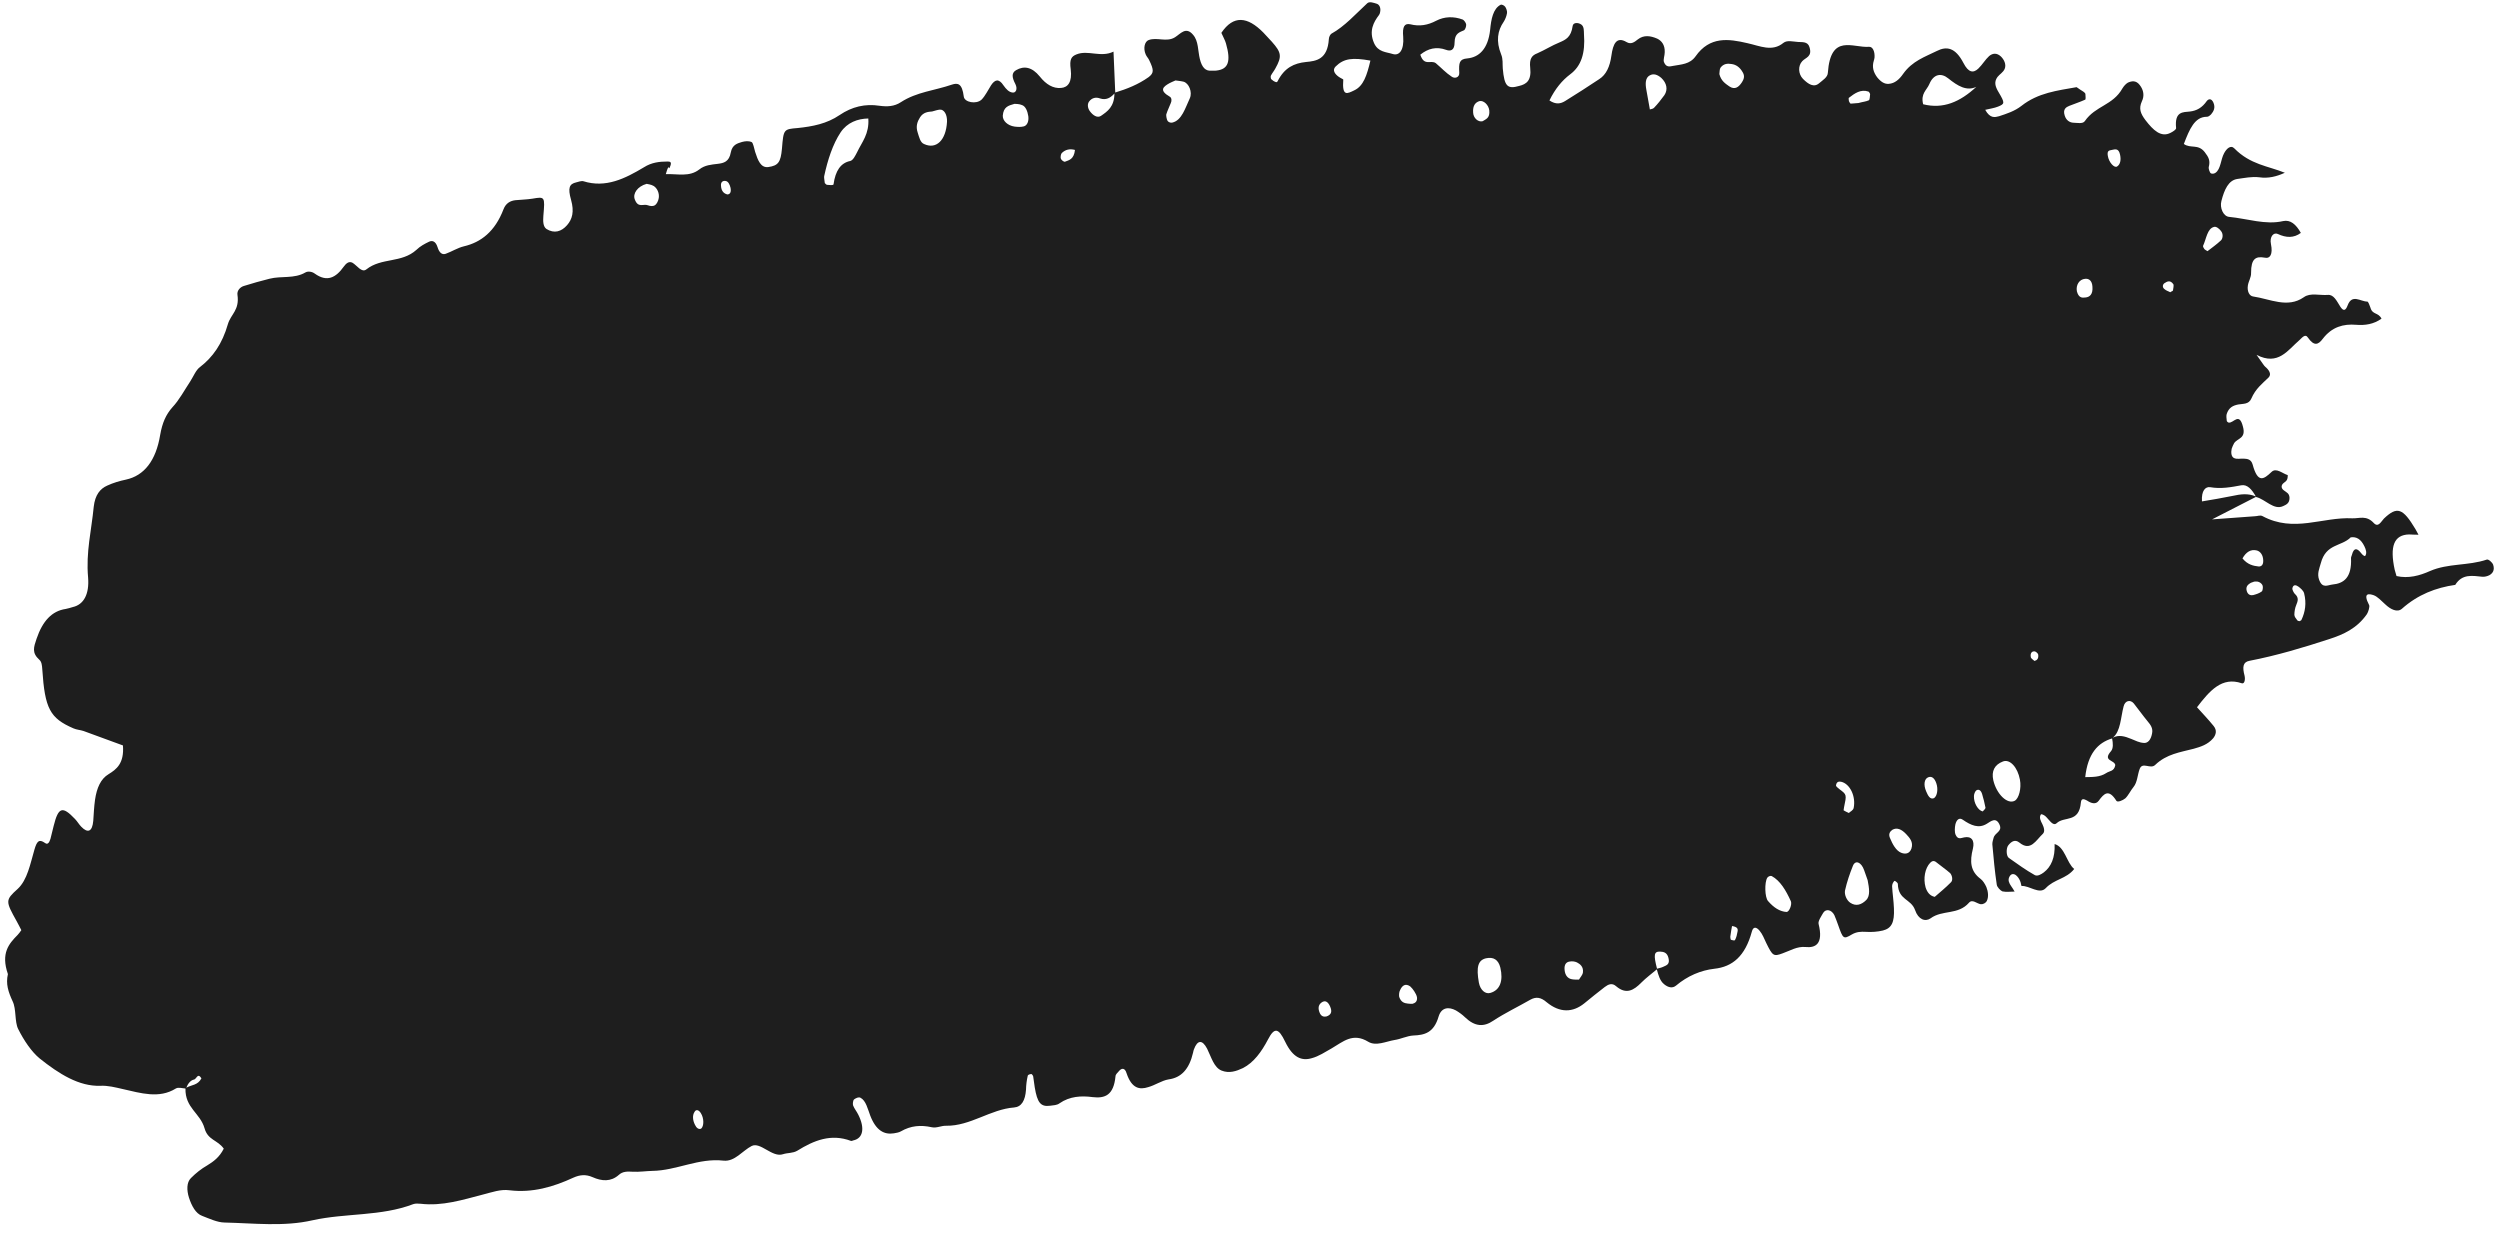 <?xml version="1.0" encoding="UTF-8"?> <svg xmlns="http://www.w3.org/2000/svg" width="239" height="118" viewBox="0 0 239 118" fill="none"> <path d="M226.113 53.145C226.063 53.216 225.824 53.027 225.716 52.867C225.304 52.342 225.014 52.382 224.841 53.054C224.814 53.162 224.753 53.251 224.757 53.358C224.843 55.244 224.05 55.782 222.971 55.882C222.511 55.938 222.026 56.279 221.712 55.437C221.493 54.853 221.729 54.355 221.869 53.845C222.362 51.955 223.832 52.267 224.73 51.37C225.28 51.291 225.703 51.54 226.034 52.221C226.186 52.529 226.299 52.884 226.113 53.145ZM220.025 59.247C219.995 59.339 219.9 59.334 219.831 59.385C219.779 59.357 219.673 59.377 219.628 59.307C219.506 59.158 219.343 58.954 219.341 58.774C219.344 58.459 219.405 58.112 219.514 57.857C219.675 57.461 219.803 57.139 219.371 56.759C219.273 56.652 219.123 56.352 219.15 56.244C219.231 55.839 219.514 55.926 219.731 56.082C219.914 56.22 220.21 56.461 220.274 56.722C220.514 57.67 220.374 58.517 220.025 59.247ZM215.937 54.157C215.409 54.1 214.869 53.981 214.381 53.384C214.721 52.774 215.184 52.477 215.76 52.625C216.092 52.721 216.359 53.062 216.365 53.599C216.377 53.997 216.189 54.164 215.937 54.157ZM216.226 56.541C215.979 56.729 215.681 56.815 215.398 56.892C215.17 56.934 214.909 56.881 214.793 56.513C214.67 56.105 214.885 55.909 215.08 55.779C215.217 55.675 215.358 55.673 215.501 55.598C215.661 55.616 215.808 55.564 215.948 55.64C216.082 55.685 216.266 55.831 216.313 56.002C216.357 56.15 216.31 56.487 216.226 56.541ZM210.508 47.934C210.438 46.89 210.853 46.508 211.289 46.575C212.326 46.757 213.296 46.576 214.265 46.394C214.841 46.287 215.281 46.791 215.657 47.463C214.905 47.133 214.174 47.248 213.436 47.408C212.469 47.605 211.496 47.771 210.508 47.934ZM206.92 27.074C207.185 26.898 207.471 26.751 207.768 27.165C207.832 27.253 207.768 27.58 207.738 27.757C207.722 27.838 207.611 27.835 207.474 27.939C207.331 27.848 207.088 27.801 206.896 27.617C206.711 27.463 206.74 27.201 206.92 27.074ZM202.388 15.921C202.105 16.082 201.603 15.496 201.51 14.913C201.406 14.361 201.678 14.389 201.887 14.334C202.19 14.277 202.54 14.133 202.678 14.788C202.785 15.275 202.711 15.719 202.388 15.921ZM199.351 28.441C199.03 28.485 198.713 28.467 198.55 27.849C198.439 27.253 198.774 26.696 199.346 26.653C199.7 26.617 200.007 26.834 200.037 27.414C200.096 28.146 199.769 28.411 199.351 28.441ZM205.736 70.129C205.627 70.72 205.332 71.073 204.931 71.022C204.535 71.002 204.137 70.804 203.746 70.641C203.134 70.389 202.553 70.216 201.984 70.526C202.746 69.905 202.733 68.579 203.021 67.516C203.156 66.985 203.648 66.845 203.99 67.249C204.441 67.815 204.868 68.422 205.313 68.957C205.596 69.294 205.845 69.624 205.736 70.129ZM201.361 73.903C200.746 74.306 200.052 74.28 199.348 74.293C199.591 72.069 200.537 71.007 201.918 70.593C202.003 71.045 202.047 71.531 201.816 71.808C200.975 72.762 202.144 72.638 202.222 73.14C202.119 73.761 201.666 73.688 201.361 73.903ZM183.853 9.967C183.597 8.936 184.198 8.627 184.448 8.032C184.849 7.075 185.576 6.939 186.261 7.499C187.166 8.229 188.013 8.735 188.936 8.304C187.372 9.753 185.762 10.447 183.853 9.967ZM194.496 63.187C194.379 63.066 194.174 62.973 194.145 62.822C194.072 62.429 194.258 62.252 194.497 62.27C194.606 62.266 194.83 62.458 194.851 62.572C194.909 62.967 194.735 63.126 194.496 63.187ZM192.605 76.555C191.905 76.922 190.872 75.927 190.56 74.594C190.365 73.716 190.674 73.102 191.494 72.792C192.154 72.551 192.884 73.353 193.105 74.532C193.263 75.377 193.004 76.341 192.605 76.555ZM177.668 9.849C177.512 9.854 177.221 9.892 176.927 9.909C176.877 9.895 176.79 9.763 176.756 9.667C176.738 9.568 176.719 9.386 176.745 9.357C177.307 8.924 177.887 8.503 178.624 8.755C178.675 8.776 178.783 8.936 178.782 9.014C178.757 9.215 178.753 9.528 178.669 9.583C178.395 9.713 178.085 9.731 177.668 9.849ZM189.549 77.573C189.109 77.483 188.677 76.767 188.709 76.097C188.717 75.891 188.819 75.676 188.91 75.581C189.129 75.408 189.369 75.519 189.488 75.903C189.616 76.334 189.73 76.781 189.813 77.219C189.817 77.327 189.639 77.462 189.549 77.573ZM184.89 76.303C184.513 76.467 184.31 76.051 184.141 75.652C183.867 75.023 183.965 74.459 184.329 74.312C184.664 74.172 184.938 74.379 185.108 74.869C185.308 75.434 185.198 76.103 184.89 76.303ZM186.518 84.34C186.005 84.866 185.432 85.324 184.961 85.74C184.488 85.642 184.234 85.29 184.086 84.833C183.848 83.979 184.027 83.007 184.525 82.483C184.708 82.293 184.903 82.243 185.148 82.461C185.574 82.811 186.021 83.104 186.434 83.471C186.633 83.692 186.717 84.147 186.518 84.34ZM182.733 81.123C182.548 81.642 182.132 81.68 181.741 81.519C181.265 81.32 180.936 80.733 180.676 80.101C180.508 79.702 180.702 79.486 180.908 79.329C181.347 79.075 181.793 79.282 182.223 79.734C182.539 80.081 182.941 80.474 182.733 81.123ZM166.537 7.85C166.221 8.339 165.85 8.619 165.311 8.251C164.948 7.991 164.542 7.746 164.37 7.082C164.394 6.873 164.392 6.608 164.477 6.476C164.764 6.086 165.15 6.052 165.539 6.121C165.957 6.175 166.332 6.417 166.617 6.936C166.827 7.303 166.694 7.6 166.537 7.85ZM177.21 77.247C177.146 77.493 176.881 77.581 176.75 77.723C176.545 77.629 176.39 77.556 176.247 77.465C176.259 77.361 176.273 77.266 176.289 77.183C176.547 75.964 176.547 75.964 175.873 75.463C175.746 75.369 175.503 75.164 175.522 75.099C175.562 74.725 175.792 74.696 176.003 74.734C176.852 74.912 177.441 76.133 177.21 77.247ZM178.402 86.052C177.966 86.486 177.437 86.679 176.88 86.299C176.538 86.064 176.316 85.544 176.381 85.141C176.569 84.301 176.833 83.532 177.133 82.787C177.364 82.181 177.939 82.402 178.213 83.195C178.337 83.525 178.446 83.856 178.548 84.149C178.687 84.89 178.826 85.636 178.402 86.052ZM159.117 9.095C158.805 9.522 158.476 9.944 158.135 10.296C157.963 10.47 157.702 10.416 157.732 10.489C157.544 9.484 157.476 9.036 157.391 8.583C157.276 7.97 157.3 7.428 157.714 7.208C158.069 7.01 158.433 7.114 158.826 7.454C159.341 7.944 159.472 8.56 159.117 9.095ZM170.805 87.185C170.155 87.15 169.566 86.768 169.026 86.141C168.71 85.793 168.676 84.355 168.953 83.91C169.054 83.776 169.259 83.697 169.379 83.753C170.182 84.189 170.729 85.103 171.209 86.162C171.331 86.476 171.053 87.168 170.805 87.185ZM165.865 89.868C165.804 89.957 165.599 89.869 165.468 89.84C165.453 89.843 165.415 89.64 165.415 89.559C165.477 89.134 165.538 88.708 165.583 88.528C166.069 88.609 166.162 88.771 166.116 89.03C166.064 89.338 165.995 89.639 165.865 89.868ZM159.034 92.412C158.833 92.512 158.62 92.551 158.411 92.607C158.069 91.278 158.118 90.956 158.702 90.973C159.019 90.992 159.372 91.034 159.505 91.579C159.668 92.199 159.307 92.283 159.034 92.412ZM141.739 11.589C141.305 11.7 140.849 11.277 140.831 10.758C140.783 10.086 141.055 9.777 141.442 9.665C141.833 9.576 142.309 10.027 142.375 10.547C142.453 11.297 142.046 11.389 141.739 11.589ZM150.954 93.649C150.686 93.645 150.455 93.664 150.224 93.605C149.897 93.534 149.629 93.27 149.575 92.734C149.515 92.159 149.774 91.954 150.082 91.921C150.294 91.881 150.55 91.911 150.756 92.005C151.052 92.16 151.398 92.417 151.328 92.969C151.284 93.235 151.07 93.431 150.954 93.649ZM129.472 8.635C128.796 8.958 128.29 9.272 128.417 7.605C128.411 7.569 128.122 7.451 127.975 7.336C127.65 7.109 127.326 6.715 127.683 6.36C128.477 5.577 129.292 5.489 131.011 5.792C130.678 7.199 130.352 8.22 129.472 8.635ZM142.489 94.92C142 95.073 141.513 94.648 141.38 93.938C141.118 92.454 141.294 91.805 142.043 91.617C142.78 91.449 143.245 91.752 143.432 92.5C143.732 93.773 143.396 94.656 142.489 94.92ZM135.046 95.96C134.906 95.962 134.751 95.975 134.588 95.943C134.283 95.906 133.941 95.838 133.763 95.301C133.732 95.135 133.753 94.832 133.836 94.685C134.054 94.174 134.381 93.996 134.814 94.298C134.945 94.415 135.087 94.583 135.198 94.758C135.309 94.934 135.446 95.164 135.469 95.372C135.495 95.758 135.284 95.891 135.046 95.96ZM113.746 9.397C113.308 10.329 112.98 11.509 112.078 11.718C111.945 11.757 111.731 11.703 111.627 11.566C111.541 11.442 111.474 11.086 111.494 10.943C111.61 10.555 111.796 10.206 111.932 9.844C112.035 9.639 112.011 9.345 111.835 9.246C110.763 8.626 111.216 8.283 111.798 7.954C111.94 7.873 112.087 7.822 112.376 7.69C112.538 7.721 112.823 7.732 113.134 7.806C113.662 7.941 114.013 8.814 113.746 9.397ZM126.82 97.17C126.654 97.201 126.305 97.266 126.129 96.743C125.932 96.193 126.178 95.913 126.464 95.765C126.811 95.608 127.074 95.925 127.226 96.405C127.349 96.812 127.188 97.039 126.82 97.17ZM105.248 11.08C104.912 11.299 104.489 11.05 104.17 10.601C103.976 10.317 103.94 9.956 104.113 9.711C104.389 9.339 104.783 9.266 105.171 9.413C105.738 9.595 106.165 9.359 106.54 8.937C106.528 10.214 105.873 10.649 105.248 11.08ZM101.817 15.458C101.714 15.493 101.477 15.318 101.418 15.172C101.364 15.05 101.413 14.727 101.505 14.632C101.85 14.295 102.272 14.2 102.767 14.334C102.669 15.235 102.197 15.309 101.817 15.458ZM97.892 12.079C97.593 12.159 97.291 12.138 96.986 12.101C96.325 12.004 95.848 11.547 95.866 11.059C95.933 10.24 96.361 10.098 96.987 9.927C97.116 9.941 97.426 9.923 97.716 10.049C98.053 10.174 98.233 10.633 98.307 11.111C98.371 11.621 98.188 11.984 97.892 12.079ZM88.345 13.771C87.974 13.63 87.877 13.116 87.735 12.688C87.524 12.063 87.705 11.609 87.96 11.209C88.276 10.72 88.74 10.687 89.111 10.657C89.41 10.578 89.63 10.498 89.846 10.48C90.263 10.442 90.565 10.972 90.534 11.642C90.44 13.403 89.512 14.311 88.345 13.771ZM81.937 14.555C81.763 14.886 81.561 15.314 81.293 15.388C80.371 15.574 79.867 16.319 79.687 17.617C79.678 17.737 79.293 17.691 79.07 17.671C78.991 17.669 78.924 17.566 78.85 17.502C78.838 17.27 78.762 17.034 78.79 16.849C79.125 15.285 79.613 13.787 80.359 12.66C80.996 11.705 81.995 11.346 83.011 11.328C83.115 12.809 82.397 13.578 81.937 14.555ZM69.55 18.59C69.224 18.52 68.962 18.294 68.928 17.778C68.886 17.386 69.115 17.265 69.356 17.298C69.612 17.328 69.761 17.622 69.839 17.952C69.914 18.352 69.812 18.566 69.55 18.59ZM62.979 18.921C62.939 19.21 62.777 19.515 62.609 19.624C62.426 19.737 62.154 19.709 61.935 19.625C61.511 19.454 61.003 19.925 60.685 19.062C60.473 18.515 60.938 17.817 61.818 17.575C61.902 17.605 62.235 17.623 62.5 17.784C62.822 17.997 63.047 18.448 62.979 18.921ZM67.027 107.898C66.796 108.003 66.575 107.826 66.443 107.539C66.221 107.11 66.178 106.625 66.398 106.296C66.55 106.017 66.819 106.115 67.001 106.417C67.31 106.892 67.313 107.664 67.027 107.898ZM17.809 103.985C17.981 103.561 18.239 103.262 18.557 103.203C18.784 103.16 18.898 102.514 19.257 103.088C18.913 103.763 18.306 103.704 17.809 103.985ZM211.668 21.691C211.861 21.631 212.153 21.85 212.321 22.077C212.562 22.36 212.503 22.799 212.332 22.974C211.891 23.384 211.433 23.704 211.036 24.012C210.876 23.91 210.792 23.878 210.729 23.796C210.67 23.729 210.589 23.55 210.612 23.505C210.926 22.838 211.007 21.844 211.668 21.691ZM230.308 51.093C230.607 51.1 230.894 51.126 231.207 51.121C231.111 50.943 231.012 50.752 230.919 50.589C229.711 48.571 229.172 48.374 227.907 49.573C227.619 49.877 227.366 50.455 226.937 50.005C226.229 49.239 225.585 49.569 224.892 49.551C222.01 49.401 219.307 50.961 216.29 49.338C216.065 49.224 215.821 49.348 215.587 49.352C214.351 49.45 213.128 49.537 211.472 49.653C213.133 48.81 214.419 48.139 215.679 47.497C215.699 47.517 215.699 47.517 215.699 47.517C216.571 47.736 217.382 48.806 218.275 48.38C218.549 48.251 218.886 48.124 218.879 47.587C218.861 47.152 218.579 47.073 218.358 46.894C218.052 46.687 218.059 46.387 218.304 46.186C218.477 46.021 218.722 45.989 218.709 45.421C218.195 45.267 217.598 44.676 217.149 45.127C216.416 45.82 215.851 46.238 215.354 44.416C215.208 43.886 214.828 43.866 214.51 43.847C214.208 43.823 213.882 43.924 213.592 43.798C213.303 43.68 213.271 43.256 213.347 42.906C213.406 42.722 213.484 42.552 213.577 42.378C213.891 41.875 214.751 41.949 214.422 40.775C214.065 39.371 213.534 40.471 213.067 40.402C213.002 40.391 212.891 40.303 212.88 40.241C212.855 40.028 212.821 39.76 212.868 39.595C213.063 38.956 213.496 38.759 213.981 38.668C214.42 38.586 214.986 38.674 215.225 38.107C215.641 37.145 216.274 36.676 216.871 36.094C217.215 35.756 216.866 35.315 216.552 35.059C216.421 34.944 216.322 34.752 215.728 33.924C217.795 34.999 218.716 33.468 219.824 32.516C220.067 32.306 220.376 31.858 220.642 32.279C221.221 33.107 221.62 32.979 222.058 32.388C222.927 31.249 224.032 30.949 225.242 31.05C226.118 31.121 226.925 30.994 227.673 30.464C227.352 29.835 226.808 30.117 226.614 29.411C226.539 29.181 226.393 28.818 226.317 28.832C225.675 28.836 224.858 28.072 224.438 29.183C224.25 29.687 224.05 29.788 223.746 29.337C223.39 28.777 223.116 28.148 222.544 28.193C221.772 28.259 220.87 27.959 220.249 28.412C218.696 29.499 217.018 28.578 215.39 28.342C215.036 28.292 214.81 27.842 214.896 27.293C214.959 26.875 215.221 26.514 215.203 26.087C215.198 24.719 215.655 24.478 216.499 24.632C217.024 24.754 217.302 24.312 217.103 23.332C216.954 22.618 217.36 22.189 217.754 22.366C218.562 22.745 219.287 22.768 219.961 22.265C219.492 21.43 218.955 20.992 218.276 21.134C216.593 21.528 214.828 20.896 213.105 20.734C212.546 20.682 212.189 19.864 212.366 19.215C212.647 18.121 213.045 17.227 213.9 17.107C214.589 17.016 215.281 16.862 215.988 16.95C216.858 17.076 217.652 16.873 218.431 16.515C216.803 15.859 215.135 15.741 213.606 14.19C213.255 13.825 212.857 14.213 212.625 14.647C212.297 15.241 212.313 16.166 211.799 16.521C211.674 16.608 211.478 16.645 211.353 16.566C211.245 16.492 211.129 16.124 211.152 15.993C211.316 15.36 211.164 15.052 210.77 14.54C210.133 13.73 209.426 14.229 208.775 13.764C209.312 12.359 209.809 11.163 210.97 11.164C211.114 11.177 211.262 11.047 211.381 10.931C211.612 10.654 211.828 10.301 211.59 9.783C211.409 9.403 211.148 9.435 210.97 9.655C210.525 10.294 210.015 10.584 209.355 10.662C208.694 10.731 207.876 10.634 208.035 12.237C208.063 12.388 207.71 12.596 207.509 12.696C206.594 13.171 205.848 12.45 205.102 11.481C204.641 10.863 204.443 10.391 204.765 9.683C205.016 9.175 204.94 8.603 204.551 8.119C204.199 7.663 203.79 7.739 203.428 7.899C203.231 8.016 203.048 8.214 202.904 8.451C201.987 10.084 200.328 10.106 199.316 11.57C199.122 11.871 198.579 11.738 198.202 11.731C197.869 11.715 197.517 11.506 197.381 11.031C197.188 10.419 197.546 10.236 197.822 10.12C198.318 9.92 198.836 9.759 199.357 9.521C199.399 9.497 199.384 9.164 199.365 8.981C199.351 8.906 199.257 8.821 199.167 8.76C198.954 8.628 198.74 8.488 198.523 8.332C196.686 8.66 194.843 8.864 193.244 10.126C192.601 10.629 191.832 10.874 191.108 11.112C190.719 11.215 190.258 11.349 189.786 10.499C190.266 10.385 190.649 10.337 191.014 10.191C191.655 9.931 191.689 9.86 191.073 8.827C190.71 8.23 190.632 7.815 190.956 7.364C191.171 7.089 191.487 6.936 191.643 6.595C191.828 6.16 191.585 5.697 191.296 5.409C190.895 5.029 190.497 5.08 190.158 5.363C189.796 5.689 189.513 6.187 189.127 6.557C188.648 7.013 188.18 6.944 187.711 6.031C186.927 4.521 186.09 4.403 185.159 4.875C184.025 5.438 182.827 5.82 181.944 7.056C181.574 7.593 181.143 7.972 180.571 8.015C180.155 8.055 179.796 7.81 179.449 7.38C179.09 6.885 178.952 6.402 179.137 5.797C179.169 5.713 179.193 5.591 179.206 5.496C179.244 4.941 179.043 4.454 178.686 4.475C177.125 4.595 175.009 3.177 174.743 6.955C174.73 7.388 174.235 7.677 173.925 7.945C173.414 8.401 172.881 8.062 172.359 7.535C171.911 7.071 171.876 6.295 172.294 5.85C172.619 5.491 173.282 5.431 172.982 4.495C172.815 3.94 172.255 4.044 171.888 4.011C171.412 3.982 170.847 3.815 170.493 4.1C169.419 4.981 168.258 4.392 167.065 4.13C165.244 3.704 163.456 3.452 162.094 5.388C161.547 6.155 160.716 6.154 159.943 6.299C159.64 6.356 159.285 6.47 159.076 5.937C158.985 5.704 159.149 5.323 159.149 4.986C159.173 4.277 158.835 3.894 158.437 3.697C157.771 3.407 157.145 3.328 156.583 3.761C156.256 4.026 155.927 4.274 155.504 4.025C154.533 3.448 154.204 4.206 154.051 5.313C153.906 6.381 153.546 7.143 152.888 7.564C151.813 8.274 150.723 8.986 149.626 9.659C149.204 9.918 148.753 10.019 148.126 9.604C148.67 8.485 149.35 7.678 150.106 7.108C151.166 6.323 151.563 5.09 151.428 3.278C151.412 2.939 151.45 2.556 151.176 2.349C150.868 2.132 150.382 2.131 150.342 2.505C150.193 3.549 149.691 3.799 149.095 4.051C148.366 4.345 147.68 4.786 146.955 5.101C146.457 5.289 146.188 5.611 146.289 6.491C146.424 7.716 145.907 8.049 145.247 8.211C144.117 8.54 143.815 8.268 143.666 6.553C143.627 6.09 143.704 5.661 143.506 5.19C143.005 3.939 143.162 2.933 143.755 2.079C143.889 1.874 144.019 1.562 144.071 1.254C144.103 1.091 143.999 0.783 143.895 0.646C143.791 0.509 143.569 0.411 143.467 0.452C142.736 0.823 142.552 1.852 142.457 2.854C142.255 4.705 141.38 5.479 140.271 5.585C139.514 5.648 139.454 5.996 139.505 6.939C139.547 7.417 139.069 7.545 138.777 7.325C138.242 6.981 137.77 6.467 137.268 6.044C136.793 5.687 136.154 6.379 135.782 5.228C136.517 4.63 137.326 4.43 138.252 4.766C138.673 4.921 139.061 4.818 139.059 4.052C139.067 3.174 139.537 3.086 139.971 2.889C140.068 2.823 140.187 2.536 140.165 2.336C140.153 2.19 139.963 1.928 139.843 1.872C138.966 1.544 138.079 1.578 137.307 1.98C136.508 2.402 135.72 2.549 134.815 2.32C134.277 2.211 134.053 2.525 134.146 3.524C134.239 4.774 133.785 5.367 133.135 5.16C132.518 4.963 131.739 4.991 131.355 4.11C130.856 2.953 131.312 2.123 131.828 1.44C131.877 1.369 131.923 1.282 131.935 1.178C132.031 0.769 131.877 0.446 131.626 0.361C131.31 0.264 130.922 0.116 130.708 0.314C129.585 1.353 128.549 2.523 127.284 3.22C127.159 3.308 127.045 3.539 127.037 3.745C126.913 5.683 125.829 5.838 124.857 5.926C123.719 6.044 122.795 6.468 122.143 7.762C122.112 7.846 122.008 7.881 121.953 7.838C121.803 7.788 121.66 7.696 121.526 7.565C121.486 7.519 121.459 7.29 121.495 7.235C121.621 6.985 121.79 6.798 121.929 6.537C122.564 5.402 122.508 5.02 121.595 3.996C121.32 3.695 121.047 3.41 120.771 3.109C119.262 1.578 117.915 1.424 116.762 3.141C116.931 3.539 117.109 3.818 117.203 4.153C117.697 5.874 117.427 6.613 116.307 6.744C116.156 6.772 115.978 6.742 115.839 6.754C115.271 6.82 114.908 6.473 114.705 5.637C114.51 4.851 114.586 3.914 114.052 3.319C113.365 2.501 112.846 3.246 112.326 3.564C111.526 4.066 110.609 3.525 109.804 3.832C109.424 3.981 109.277 4.619 109.526 5.196C109.614 5.416 109.783 5.563 109.866 5.759C110.327 6.712 110.314 6.98 109.808 7.373C108.811 8.082 107.73 8.504 106.617 8.845C106.573 7.602 106.514 6.362 106.451 4.935C105.244 5.529 104.018 4.757 102.924 5.196C102.412 5.394 102.23 5.678 102.361 6.63C102.509 7.84 102.104 8.36 101.424 8.409C100.682 8.469 100.015 8.086 99.399 7.31C98.666 6.407 97.901 6.262 97.138 6.708C96.686 6.973 96.734 7.395 97.076 8.049C97.304 8.515 97.111 8.911 96.785 8.846C96.448 8.801 96.192 8.527 95.937 8.168C95.475 7.458 95.098 7.622 94.743 8.157C94.453 8.618 94.181 9.177 93.839 9.523C93.332 10 92.194 9.783 92.137 9.231C91.977 7.956 91.561 7.908 90.999 8.091C89.379 8.652 87.632 8.785 86.122 9.769C85.494 10.185 84.809 10.211 84.085 10.112C82.712 9.899 81.451 10.197 80.268 10.998C79.044 11.835 77.666 12.093 76.266 12.239C74.907 12.351 74.907 12.351 74.754 14.217C74.636 15.514 74.398 15.833 73.451 15.97C72.732 16.066 72.454 15.335 72.193 14.524C72.099 14.191 72 13.661 71.861 13.585C71.569 13.454 71.232 13.493 70.933 13.573C70.503 13.707 70.008 13.824 69.865 14.569C69.705 15.475 69.179 15.596 68.611 15.664C67.998 15.739 67.378 15.777 66.846 16.204C65.901 16.937 64.805 16.61 63.651 16.646C63.759 16.297 63.786 16.19 63.832 16.103C64.007 15.782 63.915 16.292 64.043 15.97C64.297 15.4 63.978 15.46 63.818 15.442C63.034 15.44 62.283 15.533 61.568 15.988C59.763 17.069 57.915 18.001 55.765 17.324C55.536 17.273 55.293 17.396 55.081 17.436C54.434 17.587 54.265 17.941 54.593 19.106C54.915 20.243 54.705 20.961 54.214 21.523C53.672 22.146 52.989 22.354 52.244 21.891C51.903 21.657 51.911 21.117 51.946 20.632C52.103 18.789 52.103 18.789 50.887 18.995C50.354 19.078 49.807 19.087 49.268 19.139C48.793 19.198 48.362 19.411 48.13 20.017C47.318 22.132 45.99 23.163 44.353 23.547C43.752 23.689 43.193 24.052 42.605 24.264C42.266 24.381 41.99 24.161 41.826 23.619C41.639 23.038 41.313 22.973 41.024 23.105C40.592 23.312 40.164 23.54 39.806 23.889C38.384 25.17 36.475 24.606 35.027 25.751C34.578 26.117 34.122 25.358 33.684 25.112C33.339 24.942 33.074 25.202 32.861 25.492C32.104 26.556 31.26 26.988 30.102 26.164C29.845 25.962 29.442 25.905 29.201 26.044C28.127 26.674 26.892 26.358 25.77 26.646C24.931 26.857 24.112 27.088 23.297 27.343C22.986 27.441 22.639 27.764 22.701 28.183C22.912 29.644 22.076 30.035 21.794 30.962C21.245 32.886 20.336 34.151 19.13 35.081C18.729 35.366 18.499 35.979 18.195 36.45C17.632 37.3 17.134 38.244 16.48 38.938C15.871 39.623 15.516 40.408 15.312 41.579C14.91 44.04 13.783 45.477 12.034 45.852C11.431 45.979 10.836 46.154 10.258 46.419C9.577 46.718 9.09 47.301 8.96 48.45C8.75 50.679 8.201 52.775 8.423 55.219C8.546 56.8 8.011 57.798 6.958 58.035C6.735 58.101 6.513 58.172 6.286 58.215C4.958 58.409 4.072 59.372 3.495 61.067C3.223 61.876 3.024 62.406 3.761 63.074C3.985 63.267 4.018 63.612 4.043 63.998C4.288 67.737 4.774 68.661 7.026 69.633C7.333 69.769 7.648 69.774 7.982 69.882C9.226 70.33 10.491 70.806 11.753 71.264C11.889 72.998 11.115 73.557 10.384 74.008C9.622 74.463 9.251 75.329 9.085 76.454C8.991 77.121 8.962 77.806 8.915 78.48C8.824 79.497 8.405 79.694 7.764 79.031C7.551 78.813 7.385 78.516 7.172 78.297C5.961 77.023 5.579 77.158 5.131 78.953C5.034 79.362 4.928 79.796 4.827 80.183C4.729 80.497 4.582 80.799 4.308 80.592C3.729 80.178 3.524 80.426 3.295 81.212C2.893 82.586 2.616 84.123 1.694 84.976C0.5 86.057 0.515 86.133 1.6 88.081C1.763 88.363 1.895 88.651 2.04 88.922C1.916 89.101 1.804 89.254 1.686 89.378C0.842 90.231 0.068 91.126 0.756 93.125C0.539 94.064 0.791 94.823 1.213 95.737C1.569 96.467 1.387 97.674 1.738 98.375C2.287 99.467 3.004 100.537 3.784 101.182C5.646 102.671 7.565 103.875 9.589 103.801C10.32 103.766 11.013 103.949 11.733 104.113C13.469 104.506 15.218 105.054 16.805 104.063C17.059 103.913 17.413 104.043 17.73 104.062C17.687 105.929 19.14 106.402 19.554 107.864C19.879 109.016 20.794 108.961 21.392 109.811C20.981 110.631 20.415 111.041 19.81 111.412C19.257 111.726 18.724 112.148 18.25 112.627C17.839 113.032 17.837 113.775 18.066 114.498C18.323 115.287 18.71 116.011 19.316 116.234C20.026 116.507 20.766 116.861 21.459 116.874C24.261 116.936 27.134 117.289 29.871 116.66C33.063 115.954 36.42 116.295 39.508 115.115C39.728 115.036 39.985 115.066 40.207 115.079C42.291 115.323 44.229 114.703 46.188 114.194C47.012 113.986 47.847 113.674 48.7 113.789C50.899 114.058 52.891 113.473 54.825 112.579C55.433 112.309 56.002 112.251 56.651 112.536C57.541 112.932 58.398 112.99 59.153 112.326C59.526 111.974 59.999 111.988 60.475 112.017C61.109 112.054 61.733 111.952 62.357 111.937C64.673 111.91 66.779 110.68 69.183 110.959C70.238 111.066 70.982 110.012 71.854 109.559C72.699 109.128 73.822 110.692 74.855 110.342C75.298 110.197 75.796 110.26 76.219 110.009C77.807 109.026 79.438 108.353 81.343 109.067C81.428 109.099 81.495 109.039 81.57 109.024C82.522 108.83 82.698 107.845 82.05 106.559C81.899 106.251 81.678 105.994 81.558 105.688C81.5 105.543 81.557 105.18 81.638 105.111C81.832 104.973 82.076 104.849 82.266 104.946C82.789 105.224 82.952 106.014 83.198 106.657C83.746 108.079 84.529 108.495 85.458 108.345C85.7 108.3 85.93 108.271 86.128 108.156C87.062 107.615 88.018 107.53 89.066 107.763C89.54 107.87 89.992 107.605 90.45 107.622C92.762 107.658 94.688 106.047 96.945 105.875C97.656 105.82 98.013 105.215 98.086 104.177C98.096 103.73 98.152 103.274 98.248 102.865C98.268 102.719 98.468 102.698 98.589 102.675C98.634 102.667 98.758 102.824 98.772 102.899C98.84 103.261 98.856 103.602 98.92 103.942C99.167 105.429 99.492 105.829 100.395 105.708C100.701 105.665 101.045 105.664 101.292 105.476C102.264 104.802 103.365 104.738 104.459 104.884C105.614 105.02 106.468 104.728 106.642 102.889C106.654 102.7 106.832 102.565 106.947 102.425C107.201 102.106 107.532 102.028 107.704 102.612C108.2 104.092 108.969 104.183 109.754 103.934C110.426 103.754 111.047 103.302 111.716 103.19C112.91 103.031 113.686 102.236 114.059 100.627C114.086 100.52 114.097 100.408 114.142 100.313C114.476 99.416 114.937 99.368 115.402 100.258C115.804 101.067 116.051 102.052 116.78 102.346C117.509 102.639 118.188 102.411 118.836 102.103C119.851 101.577 120.59 100.578 121.225 99.365C121.825 98.212 122.222 98.24 122.869 99.604C123.609 101.13 124.452 101.443 125.403 101.163C126.075 100.984 126.688 100.571 127.312 100.22C128.401 99.586 129.332 98.693 130.802 99.591C131.544 100.039 132.49 99.564 133.311 99.426C133.921 99.336 134.507 99.03 135.112 98.995C136.186 98.951 137.073 98.747 137.532 97.176C137.805 96.288 138.501 96.236 139.179 96.594C139.479 96.772 139.786 96.988 140.055 97.25C141.01 98.166 141.861 98.188 142.751 97.583C143.896 96.83 145.121 96.249 146.296 95.575C146.822 95.282 147.282 95.312 147.862 95.814C149.121 96.846 150.353 96.809 151.457 95.922C152.095 95.389 152.751 94.876 153.408 94.363C153.752 94.103 154.112 93.933 154.508 94.289C155.476 95.109 156.193 94.663 156.905 93.943C157.367 93.48 157.891 93.094 158.392 92.672C158.544 93.23 158.691 93.765 159.079 94.083C159.488 94.421 159.895 94.503 160.234 94.219C161.331 93.295 162.596 92.761 163.885 92.614C165.638 92.428 166.841 91.396 167.473 89.075C167.616 88.499 167.959 88.656 168.225 88.988C168.487 89.299 168.666 89.75 168.85 90.146C169.458 91.385 169.55 91.46 170.401 91.145C171.137 90.891 171.793 90.454 172.623 90.535C173.518 90.626 174.349 90.29 173.856 88.325C173.789 88.05 174.125 87.581 174.301 87.265C174.568 86.847 175.092 86.969 175.361 87.481C175.493 87.769 175.602 88.101 175.726 88.43C176.193 89.749 176.222 89.822 177.04 89.333C177.478 89.079 177.898 89.056 178.373 89.084C178.929 89.12 179.471 89.082 179.997 88.96C180.85 88.746 181.118 88.164 181.06 86.846C181.038 86.145 180.922 85.441 180.886 84.745C180.867 84.56 180.994 84.316 181.101 84.218C181.155 84.17 181.434 84.406 181.433 84.484C181.463 86.066 182.686 85.901 183.08 87.001C183.393 87.919 184.062 88.146 184.561 87.794C185.69 86.957 187.187 87.497 188.234 86.301C188.556 85.928 188.97 86.383 189.358 86.443C189.566 86.466 189.84 86.337 189.941 86.124C190.124 85.761 190.073 85.238 189.898 84.803C189.763 84.5 189.563 84.185 189.344 84.022C188.361 83.291 188.297 82.364 188.613 81.118C188.797 80.341 188.465 79.909 187.771 80.055C187.468 80.112 187.173 80.293 186.956 79.801C186.845 79.548 186.874 79.114 186.931 78.829C187.035 78.379 187.3 78.12 187.644 78.368C188.436 78.914 189.17 79.231 189.942 78.75C190.309 78.534 190.83 78.046 191.174 78.88C191.418 79.515 190.725 79.581 190.586 80.099C190.531 80.305 190.46 80.515 190.468 80.724C190.584 82.015 190.696 83.285 190.891 84.577C190.918 84.806 191.249 85.15 191.434 85.218C191.826 85.301 192.205 85.23 192.597 85.235C192.487 85.061 192.386 84.86 192.264 84.71C192.071 84.434 191.939 84.147 192.087 83.845C192.222 83.562 192.429 83.493 192.674 83.633C192.981 83.85 193.178 84.228 193.25 84.698C194.026 84.655 194.959 85.535 195.564 84.916C196.387 84.034 197.533 84.039 198.294 83.075C197.576 82.506 197.414 80.973 196.42 80.689C196.476 81.993 196.09 82.862 195.391 83.399C195.143 83.586 194.79 83.794 194.53 83.662C193.69 83.193 192.874 82.603 192.043 82.016C191.788 81.829 191.775 81.089 191.991 80.815C192.295 80.43 192.648 80.222 193.055 80.552C194.129 81.432 194.642 80.319 195.297 79.712C195.522 79.49 195.403 79.106 195.248 78.783C195.101 78.498 194.912 78.157 195.108 77.862C195.159 77.799 195.399 77.91 195.529 78.018C195.885 78.328 196.25 79.026 196.613 78.7C197.359 77.996 198.763 78.712 198.936 76.7C198.98 76.264 199.272 76.403 199.516 76.53C199.91 76.792 200.346 76.945 200.634 76.555C201.147 75.858 201.591 75.383 202.328 76.56C202.438 76.726 202.933 76.525 203.178 76.323C203.471 76.048 203.694 75.56 203.963 75.238C204.334 74.792 204.341 74.072 204.551 73.517C204.821 72.785 205.582 73.582 206.044 73.119C207.121 72.083 208.438 71.915 209.709 71.583C210.379 71.394 211.062 71.188 211.589 70.567C211.841 70.238 211.969 69.832 211.622 69.404C211.112 68.771 210.567 68.209 210.033 67.614C211.243 66.035 212.414 64.667 214.308 65.32C214.576 65.412 214.665 64.965 214.582 64.604C214.363 63.77 214.415 63.292 215.051 63.173C217.639 62.673 220.164 61.919 222.676 61.097C224.021 60.659 225.311 60.096 226.276 58.712C226.41 58.507 226.565 57.994 226.491 57.852C225.83 56.582 226.541 56.777 226.925 56.902C227.295 57.037 227.671 57.451 228.029 57.774C228.544 58.264 229.182 58.575 229.615 58.204C231.147 56.839 232.874 56.179 234.722 55.914C235.383 54.836 236.362 55.043 237.321 55.138C237.543 55.15 237.783 55.091 237.983 54.99C238.267 54.829 238.526 54.536 238.345 53.986C238.254 53.752 237.898 53.443 237.736 53.497C235.967 54.1 234.051 53.834 232.31 54.59C231.327 55.032 230.238 55.33 229.107 55.071C229.05 54.847 228.982 54.65 228.931 54.463C228.445 52.2 228.872 51.128 230.308 51.093Z" fill="#1E1E1E"></path> </svg> 